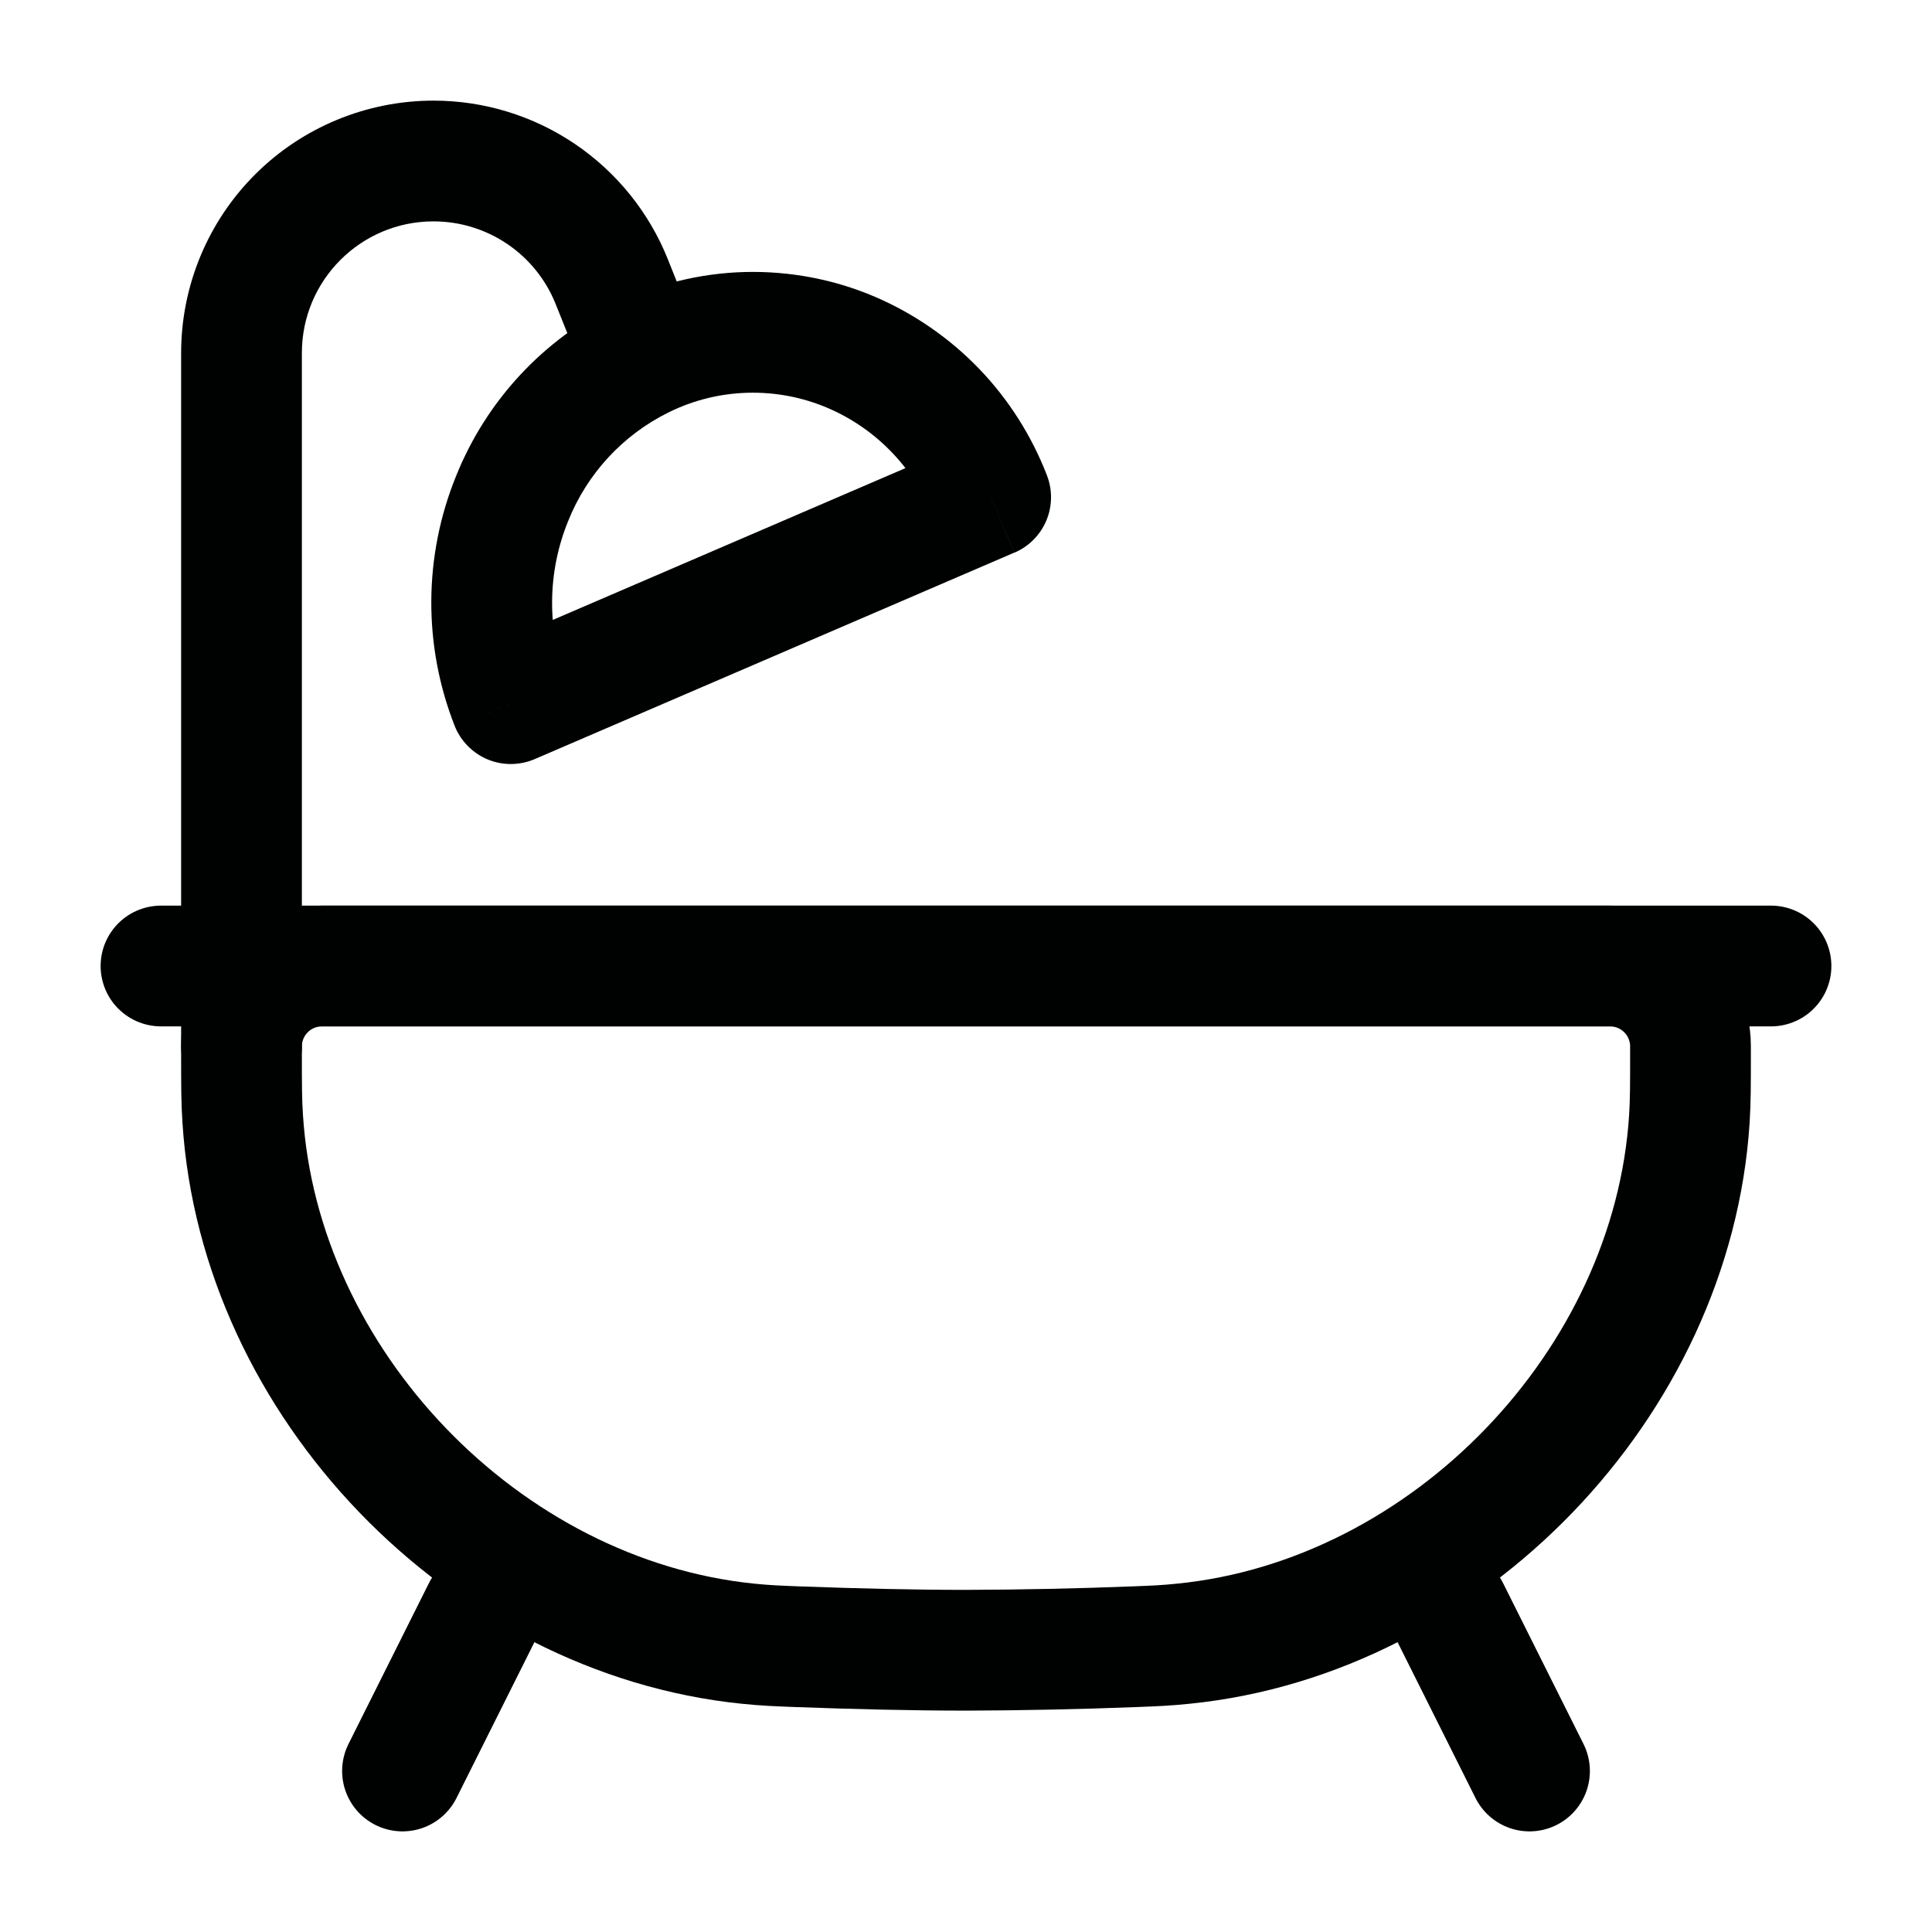 <svg width="24" height="24" viewBox="0 0 24 24" fill="none" xmlns="http://www.w3.org/2000/svg">
<path d="M3 13.083C3 13.006 3 12.967 3.002 12.935C3.018 12.693 3.121 12.464 3.293 12.293C3.464 12.121 3.693 12.018 3.935 12.002C3.968 12 4.005 12 4.083 12H19.917C19.994 12 20.032 12 20.065 12.002C20.307 12.018 20.535 12.121 20.707 12.293C20.879 12.464 20.982 12.693 20.998 12.935C21 12.967 21 13.005 21 13.083C21 13.478 21 13.676 20.986 13.898C20.777 17.185 17.983 20.087 14.706 20.418C14.485 20.441 14.356 20.446 14.098 20.456C13.399 20.483 12.7 20.498 12 20.5C11.35 20.5 10.636 20.483 9.902 20.456C9.644 20.446 9.515 20.441 9.295 20.419C6.017 20.087 3.223 17.185 3.015 13.898C3 13.676 3 13.478 3 13.083Z" stroke="#000101" stroke-width="1.5"/>
<path d="M6 20L5 22M18 20L19 22M2 12H22" stroke="#000101" stroke-width="1.5" stroke-linecap="round"/>
<path d="M2.25 13C2.25 13.199 2.329 13.39 2.47 13.53C2.61 13.671 2.801 13.75 3 13.75C3.199 13.75 3.39 13.671 3.53 13.53C3.671 13.39 3.75 13.199 3.75 13H2.25ZM6.346 8.742L5.648 9.017C5.685 9.11 5.74 9.195 5.811 9.267C5.881 9.338 5.965 9.395 6.058 9.434C6.15 9.472 6.25 9.492 6.35 9.491C6.451 9.49 6.55 9.47 6.642 9.43L6.346 8.742ZM12.306 6.175L12.603 6.865C12.782 6.788 12.924 6.644 12.999 6.464C13.074 6.284 13.075 6.082 13.004 5.901L12.306 6.175ZM3.75 13V4.385H2.25V13H3.75ZM5.385 2.75C6.054 2.75 6.655 3.157 6.903 3.778L8.296 3.22C8.063 2.638 7.662 2.141 7.143 1.789C6.625 1.438 6.012 1.25 5.386 1.25L5.385 2.75ZM3.75 4.385C3.75 3.482 4.482 2.75 5.385 2.75L5.386 1.25C4.555 1.25 3.756 1.58 3.168 2.168C2.58 2.756 2.25 3.554 2.25 4.385H3.75ZM6.903 3.778L7.283 4.726L8.675 4.169L8.296 3.22L6.903 3.778ZM7.043 8.467C6.792 7.826 6.797 7.113 7.057 6.475L5.667 5.91C5.261 6.905 5.255 8.017 5.648 9.017L7.043 8.467ZM12.01 5.487L6.049 8.053L6.642 9.43L12.602 6.864L12.01 5.487ZM10.282 5.068C10.904 5.334 11.367 5.837 11.609 6.45L13.004 5.901C12.813 5.409 12.527 4.959 12.161 4.579C11.795 4.2 11.357 3.897 10.872 3.688L10.282 5.068ZM7.057 6.475C7.292 5.885 7.737 5.403 8.307 5.122L7.651 3.774C6.749 4.217 6.042 4.977 5.667 5.91L7.057 6.475ZM8.307 5.122C8.613 4.971 8.948 4.888 9.289 4.879C9.63 4.87 9.969 4.934 10.282 5.068L10.872 3.688C10.361 3.469 9.808 3.365 9.252 3.379C8.696 3.394 8.15 3.529 7.651 3.774L8.307 5.122Z" fill="#000101"/>
</svg>
